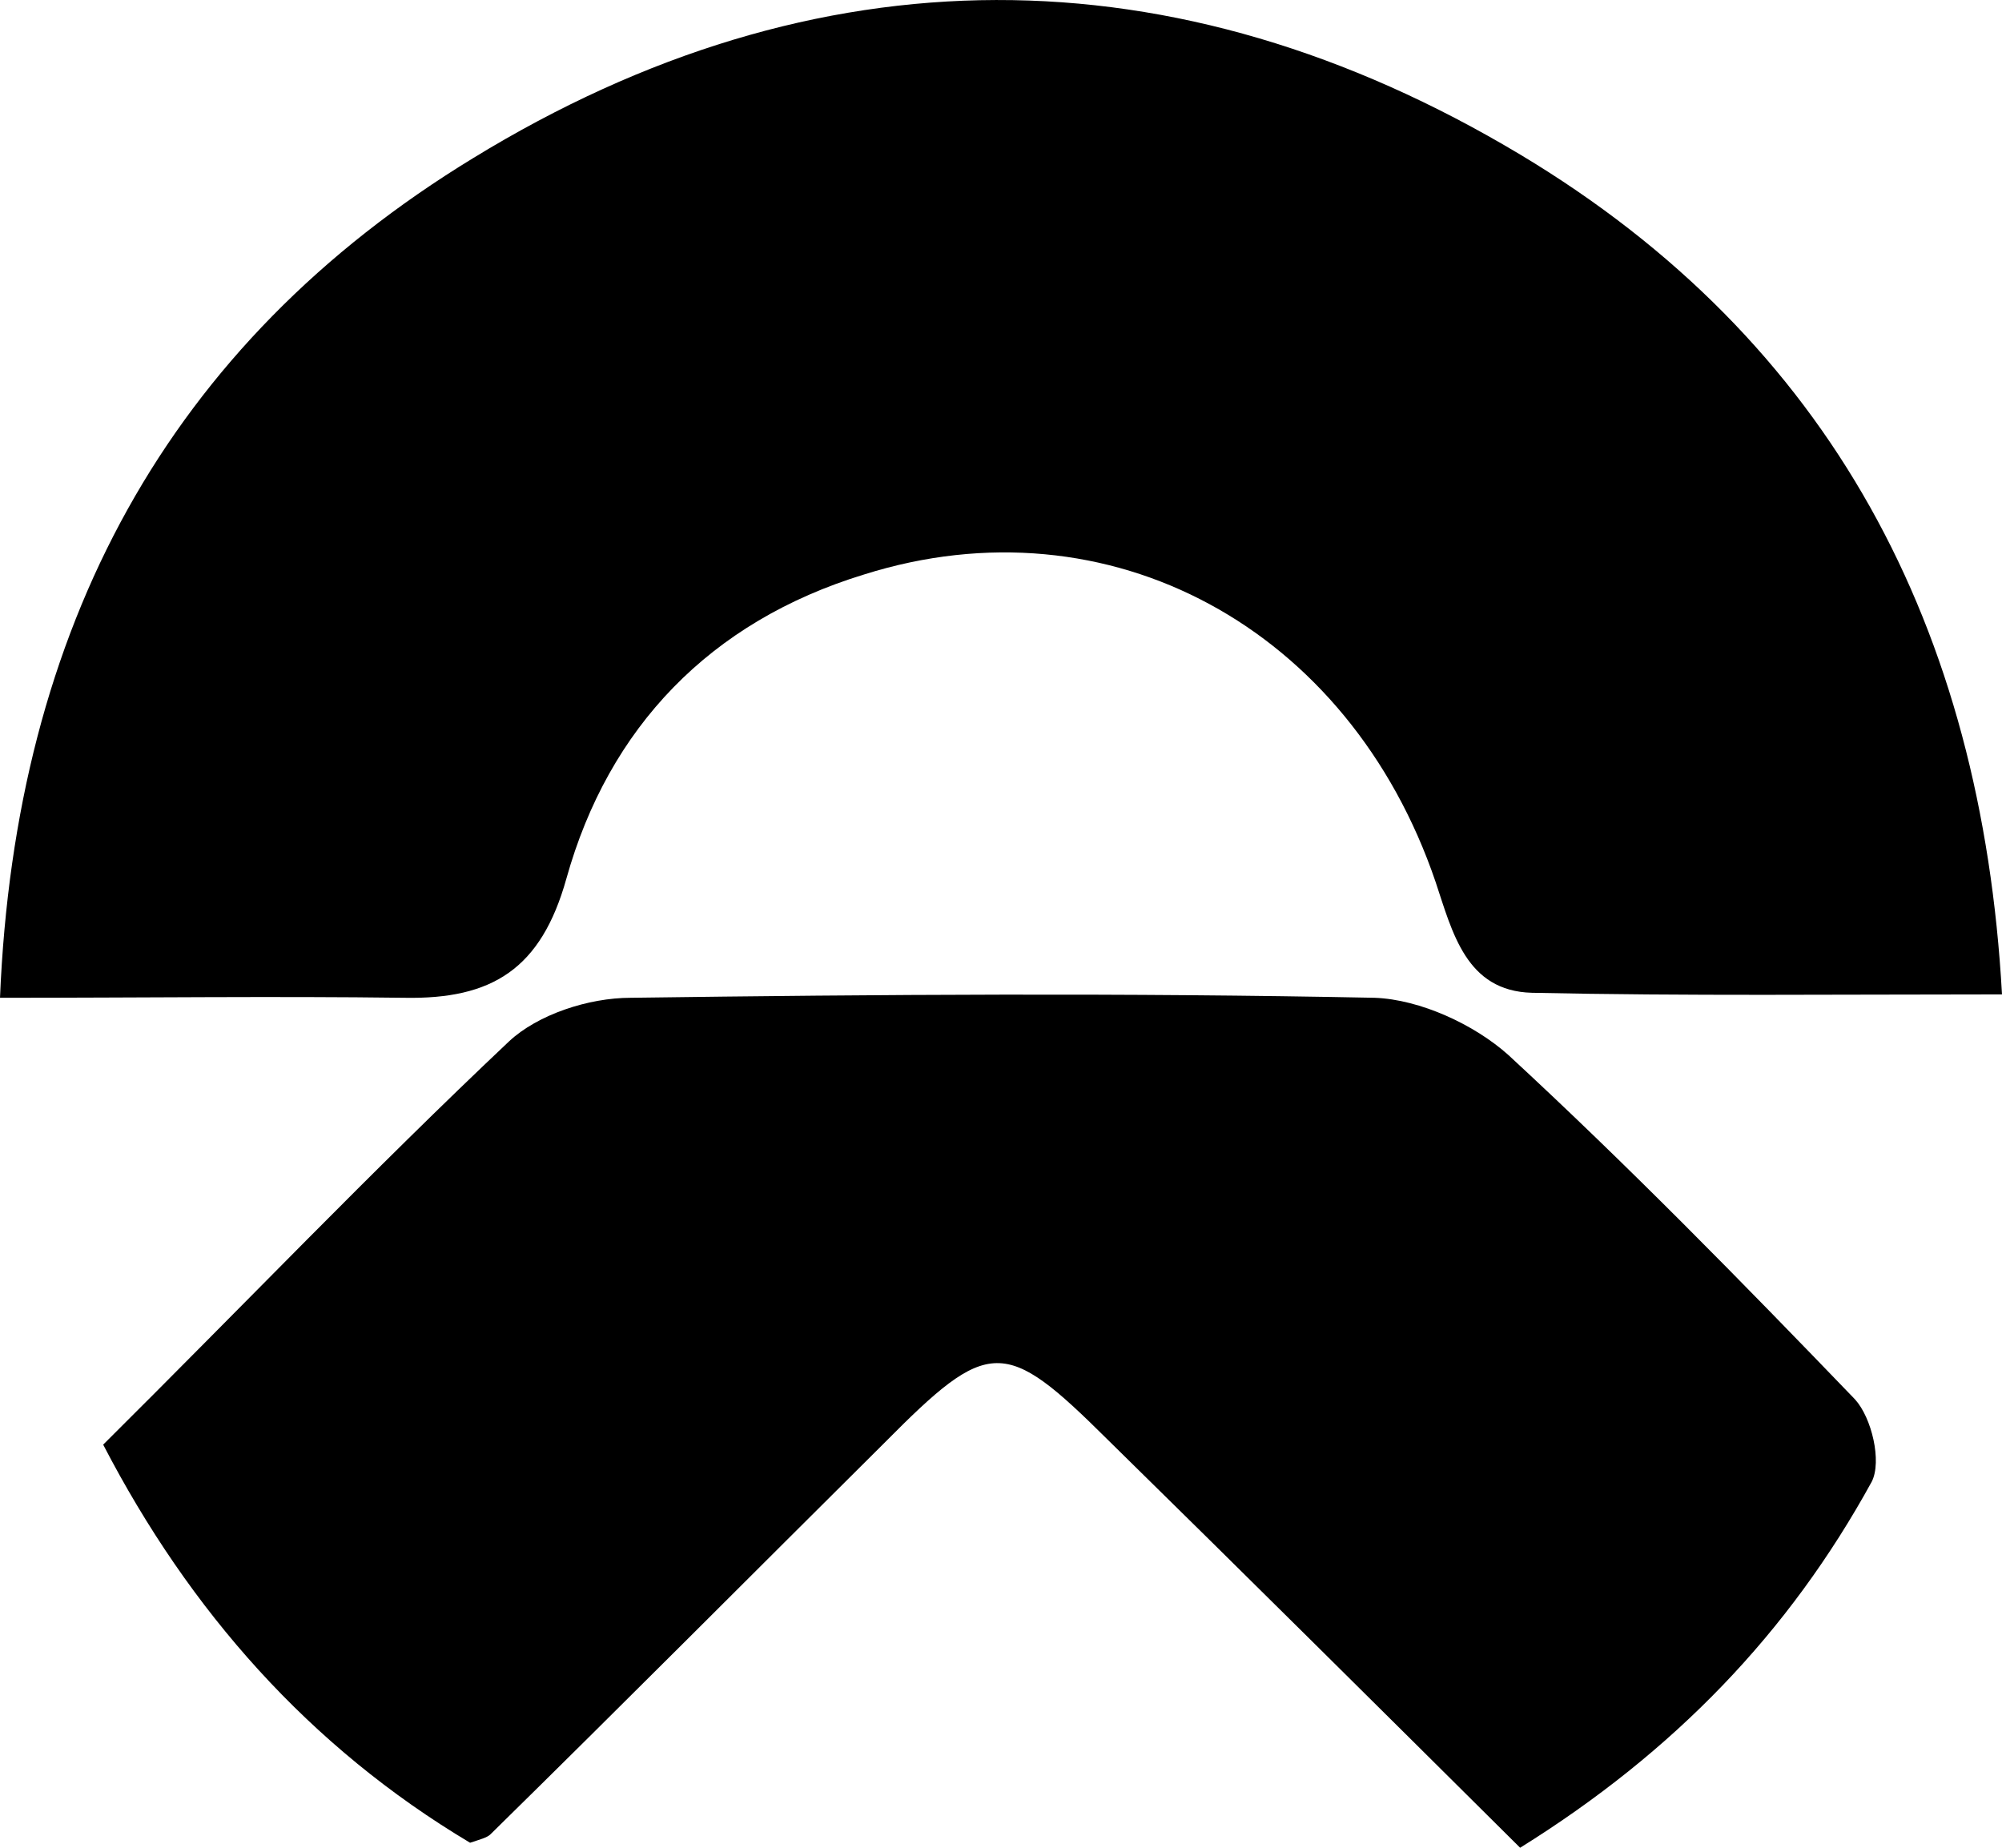 <svg width="26" height="24" viewBox="0 0 26 24" fill="none" xmlns="http://www.w3.org/2000/svg">
<g clip-path="url(#clip0_42_19261)">
<path d="M0 12.96C0.198 8.16 2.174 4.473 6.149 2.051C10.606 -0.676 15.262 -0.676 19.742 2.007C23.782 4.429 25.736 8.16 26 12.916C23.892 12.916 21.894 12.938 19.895 12.895C19.039 12.873 18.863 12.109 18.644 11.455C17.524 8.16 14.405 6.458 11.221 7.462C9.223 8.073 7.905 9.447 7.356 11.411C7.027 12.589 6.39 12.982 5.248 12.96C3.557 12.938 1.867 12.96 0 12.96Z" fill="black"/>
<path d="M19.742 24C17.919 22.189 16.163 20.444 14.384 18.698C13.044 17.367 12.847 17.367 11.485 18.742C9.772 20.444 8.081 22.145 6.369 23.826C6.325 23.869 6.237 23.891 6.105 23.935C4.019 22.691 2.46 20.924 1.34 18.764C3.141 16.975 4.831 15.207 6.61 13.527C6.983 13.178 7.642 12.96 8.191 12.96C11.419 12.916 14.625 12.895 17.853 12.96C18.446 12.982 19.149 13.309 19.588 13.702C21.147 15.142 22.619 16.647 24.09 18.175C24.309 18.415 24.441 18.982 24.309 19.244C23.233 21.207 21.74 22.756 19.742 24Z" fill="black"/>
</g>
<defs>
<clipPath id="clip0_42_19261">
<rect width="26" height="24" fill="white"/>
</clipPath>
</defs>
</svg>
